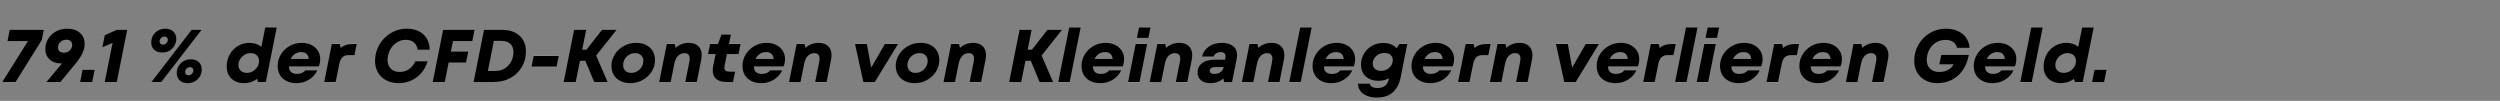 <svg width="74.36" height="3" viewBox="0 0 74.36 3" xmlns="http://www.w3.org/2000/svg"><rect x="0" y="0" width="74.36" height="3" fill="#808080" stroke="none"/><g stroke="#fff"><path d="M.286.886h1.02l-.06.304-.78 1.25H.064l.764-1.216H.22zM1.991.85q.249 0 .39.126.14.126.14.334 0 .136-.068.278-.069.142-.198.3L1.8 2.44h-.424l.333-.397.129-.153h-.016q-.217 0-.347-.12-.13-.118-.13-.316 0-.157.083-.296.084-.139.231-.223.148-.084.332-.084zm-.093.715q.102 0 .174-.067.072-.068.072-.163 0-.067-.045-.11-.046-.041-.126-.041-.102 0-.174.067-.072.068-.072.163 0 .067.045.11.046.041.126.041zM2.453 2.076h.364l-.073.364H2.38zM3.467.886h.32L3.476 2.44h-.364l.233-1.16-.304.13.073-.364zM4.826 1.565q-.151 0-.241-.083t-.09-.22q0-.114.055-.208.056-.095.151-.149.096-.054.213-.054.154 0 .242.083.09.083.09.22 0 .114-.056.208-.056.095-.151.15-.096.053-.213.053zm.872-.679H6L4.8 2.44H4.5zm-.852.44q.057 0 .1-.042.044-.043.044-.1 0-.043-.027-.068-.026-.026-.069-.026-.057 0-.1.043-.044.042-.044.1 0 .042.027.067.026.026.069.026zm.828.435q.15 0 .24.083t.09.22q0 .114-.055.208-.056.095-.151.15-.096.054-.213.054-.153 0-.242-.084-.089-.083-.089-.22 0-.114.056-.208.055-.094.15-.149.096-.054.214-.054zm-.02.24q-.058 0-.101.042-.044.042-.044.1 0 .042.027.067.027.026.069.026.057 0 .1-.042.044-.043.044-.1 0-.042-.027-.068Q5.696 2 5.654 2zM8.235.813L7.91 2.44h-.24l-.024-.089q-.171.125-.389.125-.157 0-.274-.063-.116-.062-.18-.174-.063-.112-.063-.26 0-.196.089-.358.089-.162.244-.255.155-.094.346-.094.216 0 .353.118l.116-.577zm-.894 1.352q.095 0 .178-.048.083-.048.133-.129.05-.08.05-.176 0-.102-.067-.166-.068-.063-.179-.063-.095 0-.179.048-.083.048-.133.129-.05.08-.05.176 0 .102.068.165.068.064.179.064zM9.527 1.752q0 .12-.042.224h-.886q0 .109.061.164.061.056.174.056.083 0 .146-.029.063-.029.103-.078h.362q-.08.173-.248.28-.167.107-.378.107-.173 0-.3-.065-.129-.064-.196-.18-.068-.117-.068-.27 0-.185.096-.342.095-.158.26-.252.163-.095.361-.095.17 0 .296.066.126.065.192.175.067.11.067.239zm-.57-.2q-.103 0-.181.053-.08.054-.124.145h.529q-.01-.098-.066-.148-.056-.05-.159-.05zM10.612 1.308l-.066.333h-.171q-.113 0-.18.058-.067.057-.095.18l-.114.561H9.64l.227-1.132h.24l.03.115q.125-.115.342-.115zM11.862 2.476q-.213 0-.374-.084-.16-.083-.249-.235-.087-.152-.087-.347 0-.256.126-.477.127-.22.344-.351Q11.84.85 12.1.85q.213 0 .367.08.154.082.235.225.081.143.081.327h-.362q-.02-.14-.11-.217-.092-.078-.238-.078-.153 0-.278.083-.124.084-.194.221-.07.138-.07.291 0 .164.096.26.095.095.255.095t.28-.083q.122-.083.19-.234h.37q-.059.202-.187.35-.13.15-.303.227-.175.078-.37.078zM14.05 1.224h-.574l-.062.308h.517l-.067.329h-.517l-.115.579h-.364l.31-1.554h.94zM14.947.886q.214 0 .372.08.159.08.243.225.085.146.085.337 0 .25-.12.46-.12.208-.337.33-.216.122-.493.122h-.613l.31-1.554h.553zm-.208 1.221q.155 0 .276-.075.121-.076.188-.205.066-.128.066-.28 0-.155-.093-.241-.093-.087-.26-.087h-.224l-.177.888h.224zM15.87 1.665h.751l-.064.32h-.75zM18.344.886l-.609.766.34.788h-.404l-.262-.628h-.155l-.127.628h-.364l.31-1.554h.365l-.118.59h.122l.462-.59zM18.748 2.476q-.171 0-.299-.066-.128-.065-.196-.182-.07-.117-.07-.27 0-.182.1-.34.098-.157.267-.251.169-.095.37-.095.174 0 .301.065.128.064.196.182.068.117.068.268 0 .182-.098.341-.098.159-.268.253-.17.095-.371.095zm.028-.311q.098 0 .18-.05.082-.048.129-.13t.047-.175q0-.103-.065-.165-.064-.062-.175-.062-.098 0-.18.049-.082.049-.129.131-.046.082-.046.175 0 .102.064.165.064.062.175.062zM20.488 1.272q.182 0 .284.098.102.098.102.269 0 .064-.016.144l-.13.657h-.347l.12-.602q.011-.053.011-.093 0-.082-.04-.122-.042-.04-.115-.04-.104 0-.183.076-.08.075-.112.226l-.111.555h-.347l.227-1.132h.24l.028.11q.074-.07.173-.108.1-.038.216-.038zM21.56 1.936q-.011.056-.011.078 0 .115.149.115h.17l-.062.311h-.197q-.202 0-.307-.089-.104-.089-.104-.26 0-.062.013-.135l.07-.346h-.223l.06-.302h.233l.107-.28h.284l-.056.28h.344l-.06.302h-.346zM23.353 1.752q0 .12-.042.224h-.885q0 .109.06.164.062.056.175.056.082 0 .145-.029.064-.029.103-.078h.362q-.08.173-.247.28-.168.107-.379.107-.173 0-.3-.065-.128-.064-.196-.18-.067-.117-.067-.27 0-.185.095-.342.095-.158.26-.252.164-.095.362-.095.17 0 .296.066.125.065.192.175.066.11.066.239zm-.57-.2q-.102 0-.18.053-.08.054-.124.145h.528q-.009-.098-.065-.148-.057-.05-.159-.05zM24.35 1.272q.182 0 .284.098.102.098.102.269 0 .064-.015.144l-.131.657h-.346l.12-.602q.01-.053.01-.093 0-.082-.04-.122-.042-.04-.115-.04-.104 0-.183.076-.079.075-.112.226l-.111.555h-.346l.226-1.132h.24l.029.11q.073-.07.173-.108.1-.038.215-.038zM26.317 1.308h.397l-.692 1.132h-.345l-.248-1.132h.357l.129.695zM27.205 2.476q-.171 0-.299-.066-.128-.065-.196-.182-.07-.117-.07-.27 0-.182.1-.34.098-.157.267-.251.169-.095.37-.095.174 0 .302.065.127.064.195.182.068.117.068.268 0 .182-.098.341-.098.159-.268.253-.17.095-.371.095zm.028-.311q.098 0 .18-.05.082-.048.129-.13t.047-.175q0-.103-.065-.165-.064-.062-.175-.062-.098 0-.18.049-.082.049-.129.131-.046.082-.046.175 0 .102.064.165.064.062.175.062zM28.945 1.272q.182 0 .284.098.102.098.102.269 0 .064-.015.144l-.131.657h-.347l.12-.602q.011-.053.011-.093 0-.082-.04-.122-.042-.04-.115-.04-.104 0-.183.076-.079.075-.112.226l-.111.555h-.347l.227-1.132h.24l.028.11q.074-.07.174-.108.1-.038.215-.038zM31.593.886l-.608.766.34.788h-.405l-.262-.628h-.155l-.126.628h-.364l.31-1.554h.364l-.117.59h.122l.461-.59zM31.8.813h.346l-.327 1.627h-.346zM33.438 1.752q0 .12-.043.224h-.885q0 .109.06.164.062.056.175.056.082 0 .145-.029.064-.029.104-.078h.361q-.08.173-.247.28-.168.107-.379.107-.173 0-.3-.065-.128-.064-.196-.18-.067-.117-.067-.27 0-.185.095-.342.096-.158.26-.252.164-.095.362-.095.17 0 .296.066.125.065.192.175.067.11.067.239zm-.57-.2q-.103 0-.182.053-.079.054-.123.145h.528q-.009-.098-.065-.148-.057-.05-.159-.05zM33.877.813h.346l-.064.317h-.346zm-.1.495h.346l-.226 1.132h-.346zM35.078 1.272q.182 0 .284.098.102.098.102.269 0 .064-.015.144l-.131.657h-.347l.12-.602q.011-.053.011-.093 0-.082-.04-.122-.042-.04-.115-.04-.104 0-.183.076-.079.075-.112.226l-.111.555h-.347l.227-1.132h.24l.028.11q.074-.07.174-.108.1-.038.215-.038zM36.334 1.272q.224 0 .344.096.12.095.12.268 0 .06-.013.125l-.136.679h-.24l-.026-.1q-.155.136-.382.136-.175 0-.28-.086-.104-.085-.104-.234 0-.175.133-.28.134-.104.389-.104h.297l.007-.036q.007-.037.007-.06 0-.06-.037-.092t-.105-.032q-.076 0-.13.036-.055.035-.08.095h-.348q.045-.189.205-.3.16-.11.38-.11zm-.222.924q.113 0 .186-.05.072-.05.09-.13l.004-.02h-.246q-.074 0-.117.029-.043.029-.043.078 0 .093.126.093zM37.82 1.272q.181 0 .283.098.102.098.102.269 0 .064-.015.144l-.131.657h-.346l.12-.602q.01-.053.01-.093 0-.082-.04-.122-.042-.04-.115-.04-.104 0-.183.076-.079.075-.112.226l-.111.555h-.346l.226-1.132h.24l.029.11q.073-.07.173-.108.1-.038.215-.038zM38.672.813h.346l-.326 1.627h-.347zM40.31 1.752q0 .12-.042.224h-.886q0 .109.06.164.062.056.175.056.082 0 .146-.029.063-.029.103-.078h.362q-.08.173-.248.28-.168.107-.378.107-.174 0-.301-.065-.128-.064-.195-.18-.068-.117-.068-.27 0-.185.095-.342.096-.158.26-.252.164-.095.362-.095.17 0 .296.066.126.065.192.175.067.11.067.239zm-.57-.2q-.103 0-.182.053-.078.054-.123.145h.528q-.008-.098-.065-.148-.057-.05-.159-.05zM41.861 1.308l-.195.981q-.122.615-.708.615-.176 0-.304-.053-.129-.054-.197-.148-.067-.094-.07-.216h.358q.009.06.069.094.06.034.157.034.14 0 .224-.067.085-.068.11-.195l.004-.02q-.142.074-.305.074-.16 0-.28-.061-.12-.061-.182-.17-.064-.109-.064-.251 0-.178.088-.327.088-.15.24-.237.152-.086.336-.086.127 0 .229.04.102.04.17.113l.08-.12zm-1.027.586q0 .093.064.152t.177.059q.096 0 .176-.043.08-.044.126-.116.047-.072.047-.159 0-.093-.064-.152-.065-.058-.178-.058-.095 0-.175.043-.08.043-.127.115-.046.072-.046.159zM43.253 1.752q0 .12-.042.224h-.886q0 .109.061.164.061.056.174.056.083 0 .146-.029.063-.029.103-.078h.362q-.08.173-.248.28-.167.107-.378.107-.173 0-.3-.065-.128-.064-.196-.18-.068-.117-.068-.27 0-.185.096-.342.095-.158.26-.252.164-.095.361-.095.171 0 .296.066.126.065.192.175.067.11.067.239zm-.57-.2q-.103 0-.181.053-.08.054-.124.145h.529q-.01-.098-.066-.148-.056-.05-.158-.05zM44.338 1.308l-.066.333H44.1q-.113 0-.18.058-.066.057-.095.18l-.114.561h-.346l.227-1.132h.24l.03.115q.125-.115.342-.115zM45.197 1.272q.182 0 .285.098.102.098.102.269 0 .064-.016.144l-.13.657h-.347l.12-.602q.01-.053.01-.093 0-.082-.04-.122-.041-.04-.114-.04-.105 0-.184.076-.078.075-.112.226l-.11.555h-.347l.226-1.132h.24l.029.11q.073-.07.173-.108.1-.038.215-.038zM47.164 1.308h.397L46.87 2.44h-.344l-.249-1.132h.358l.128.695zM48.76 1.752q0 .12-.042.224h-.886q0 .109.061.164.061.056.175.056.082 0 .145-.029.063-.029.103-.078h.362q-.08.173-.248.28-.167.107-.378.107-.173 0-.3-.065-.128-.064-.196-.18-.068-.117-.068-.27 0-.185.096-.342.095-.158.26-.252.164-.095.361-.095.171 0 .296.066.126.065.192.175.067.11.067.239zm-.57-.2q-.102 0-.181.053-.08.054-.123.145h.528q-.01-.098-.066-.148-.056-.05-.158-.05zM49.846 1.308l-.067.333h-.171q-.113 0-.18.058-.066.057-.095.18l-.113.561h-.347l.227-1.132h.24l.03.115q.125-.115.342-.115zM50.147.813h.347l-.327 1.627h-.346zM50.791.813h.346l-.064.317h-.346zm-.1.495h.346l-.226 1.132h-.346zM52.43 1.752q0 .12-.043.224h-.886q0 .109.061.164.061.056.175.056.082 0 .145-.029.063-.029.103-.078h.362q-.08.173-.247.28-.168.107-.379.107-.173 0-.3-.065-.128-.064-.196-.18-.068-.117-.068-.27 0-.185.096-.342.095-.158.26-.252.164-.095.361-.095.171 0 .297.066.125.065.192.175.066.11.066.239zm-.571-.2q-.102 0-.181.053-.079.054-.123.145h.528q-.009-.098-.066-.148-.056-.05-.158-.05zM53.515 1.308l-.067.333h-.17q-.114 0-.18.058-.067.057-.096.18l-.113.561h-.347l.227-1.132h.24l.03.115q.125-.115.342-.115zM54.789 1.752q0 .12-.042.224h-.886q0 .109.061.164.061.056.174.056.082 0 .146-.029.063-.029.103-.078h.362q-.08.173-.248.28-.167.107-.378.107-.173 0-.301-.065-.128-.064-.195-.18-.068-.117-.068-.27 0-.185.095-.342.096-.158.26-.252.164-.095.362-.095.17 0 .296.066.126.065.192.175.067.11.067.239zm-.57-.2q-.103 0-.182.053-.078.054-.123.145h.529q-.01-.098-.066-.148-.057-.05-.159-.05zM55.785 1.272q.182 0 .285.098.102.098.102.269 0 .064-.016.144l-.13.657h-.347l.12-.602q.01-.053.01-.093 0-.082-.04-.122-.041-.04-.115-.04-.104 0-.183.076-.078.075-.112.226l-.11.555h-.347l.226-1.132h.24l.029.11q.073-.07.173-.108.1-.038.215-.038zM57.739 1.63h.825q-.048.26-.176.45-.128.191-.323.293-.195.103-.442.103-.202 0-.358-.085-.157-.084-.244-.235-.088-.151-.088-.346 0-.256.123-.475.123-.22.34-.352.218-.132.487-.132.206 0 .364.076.158.077.244.208.087.13.093.29h-.375q-.03-.115-.117-.176-.087-.06-.224-.06-.16 0-.288.081-.128.082-.198.219-.07.136-.07.296 0 .164.1.259.098.094.271.094.142 0 .253-.059.111-.059.167-.163h-.422zM59.976 1.752q0 .12-.042.224h-.886q0 .109.061.164.061.056.175.056.082 0 .145-.029.063-.029.103-.078h.362q-.08.173-.247.28-.168.107-.379.107-.173 0-.3-.065-.128-.064-.196-.18-.068-.117-.068-.27 0-.185.096-.342.095-.158.26-.252.164-.095.361-.095.171 0 .297.066.125.065.192.175.066.11.066.239zm-.57-.2q-.102 0-.181.053-.079.054-.123.145h.528q-.009-.098-.066-.148-.056-.05-.158-.05zM60.416.813h.346l-.326 1.627h-.347zM62.278.813l-.326 1.627h-.24l-.024-.089q-.171.125-.389.125-.157 0-.274-.063-.117-.062-.18-.174-.063-.112-.063-.26 0-.196.089-.358.089-.162.244-.255.155-.094.346-.094.216 0 .353.118l.116-.577zm-.894 1.352q.095 0 .178-.048.083-.048.133-.129.05-.08.05-.176 0-.102-.067-.166-.068-.063-.18-.063-.095 0-.178.048-.083.048-.133.129-.05.08-.05.176 0 .102.068.165.068.064.179.064zM62.296 2.076h.364l-.073.364h-.364z" stroke-width=".002"/></g></svg>